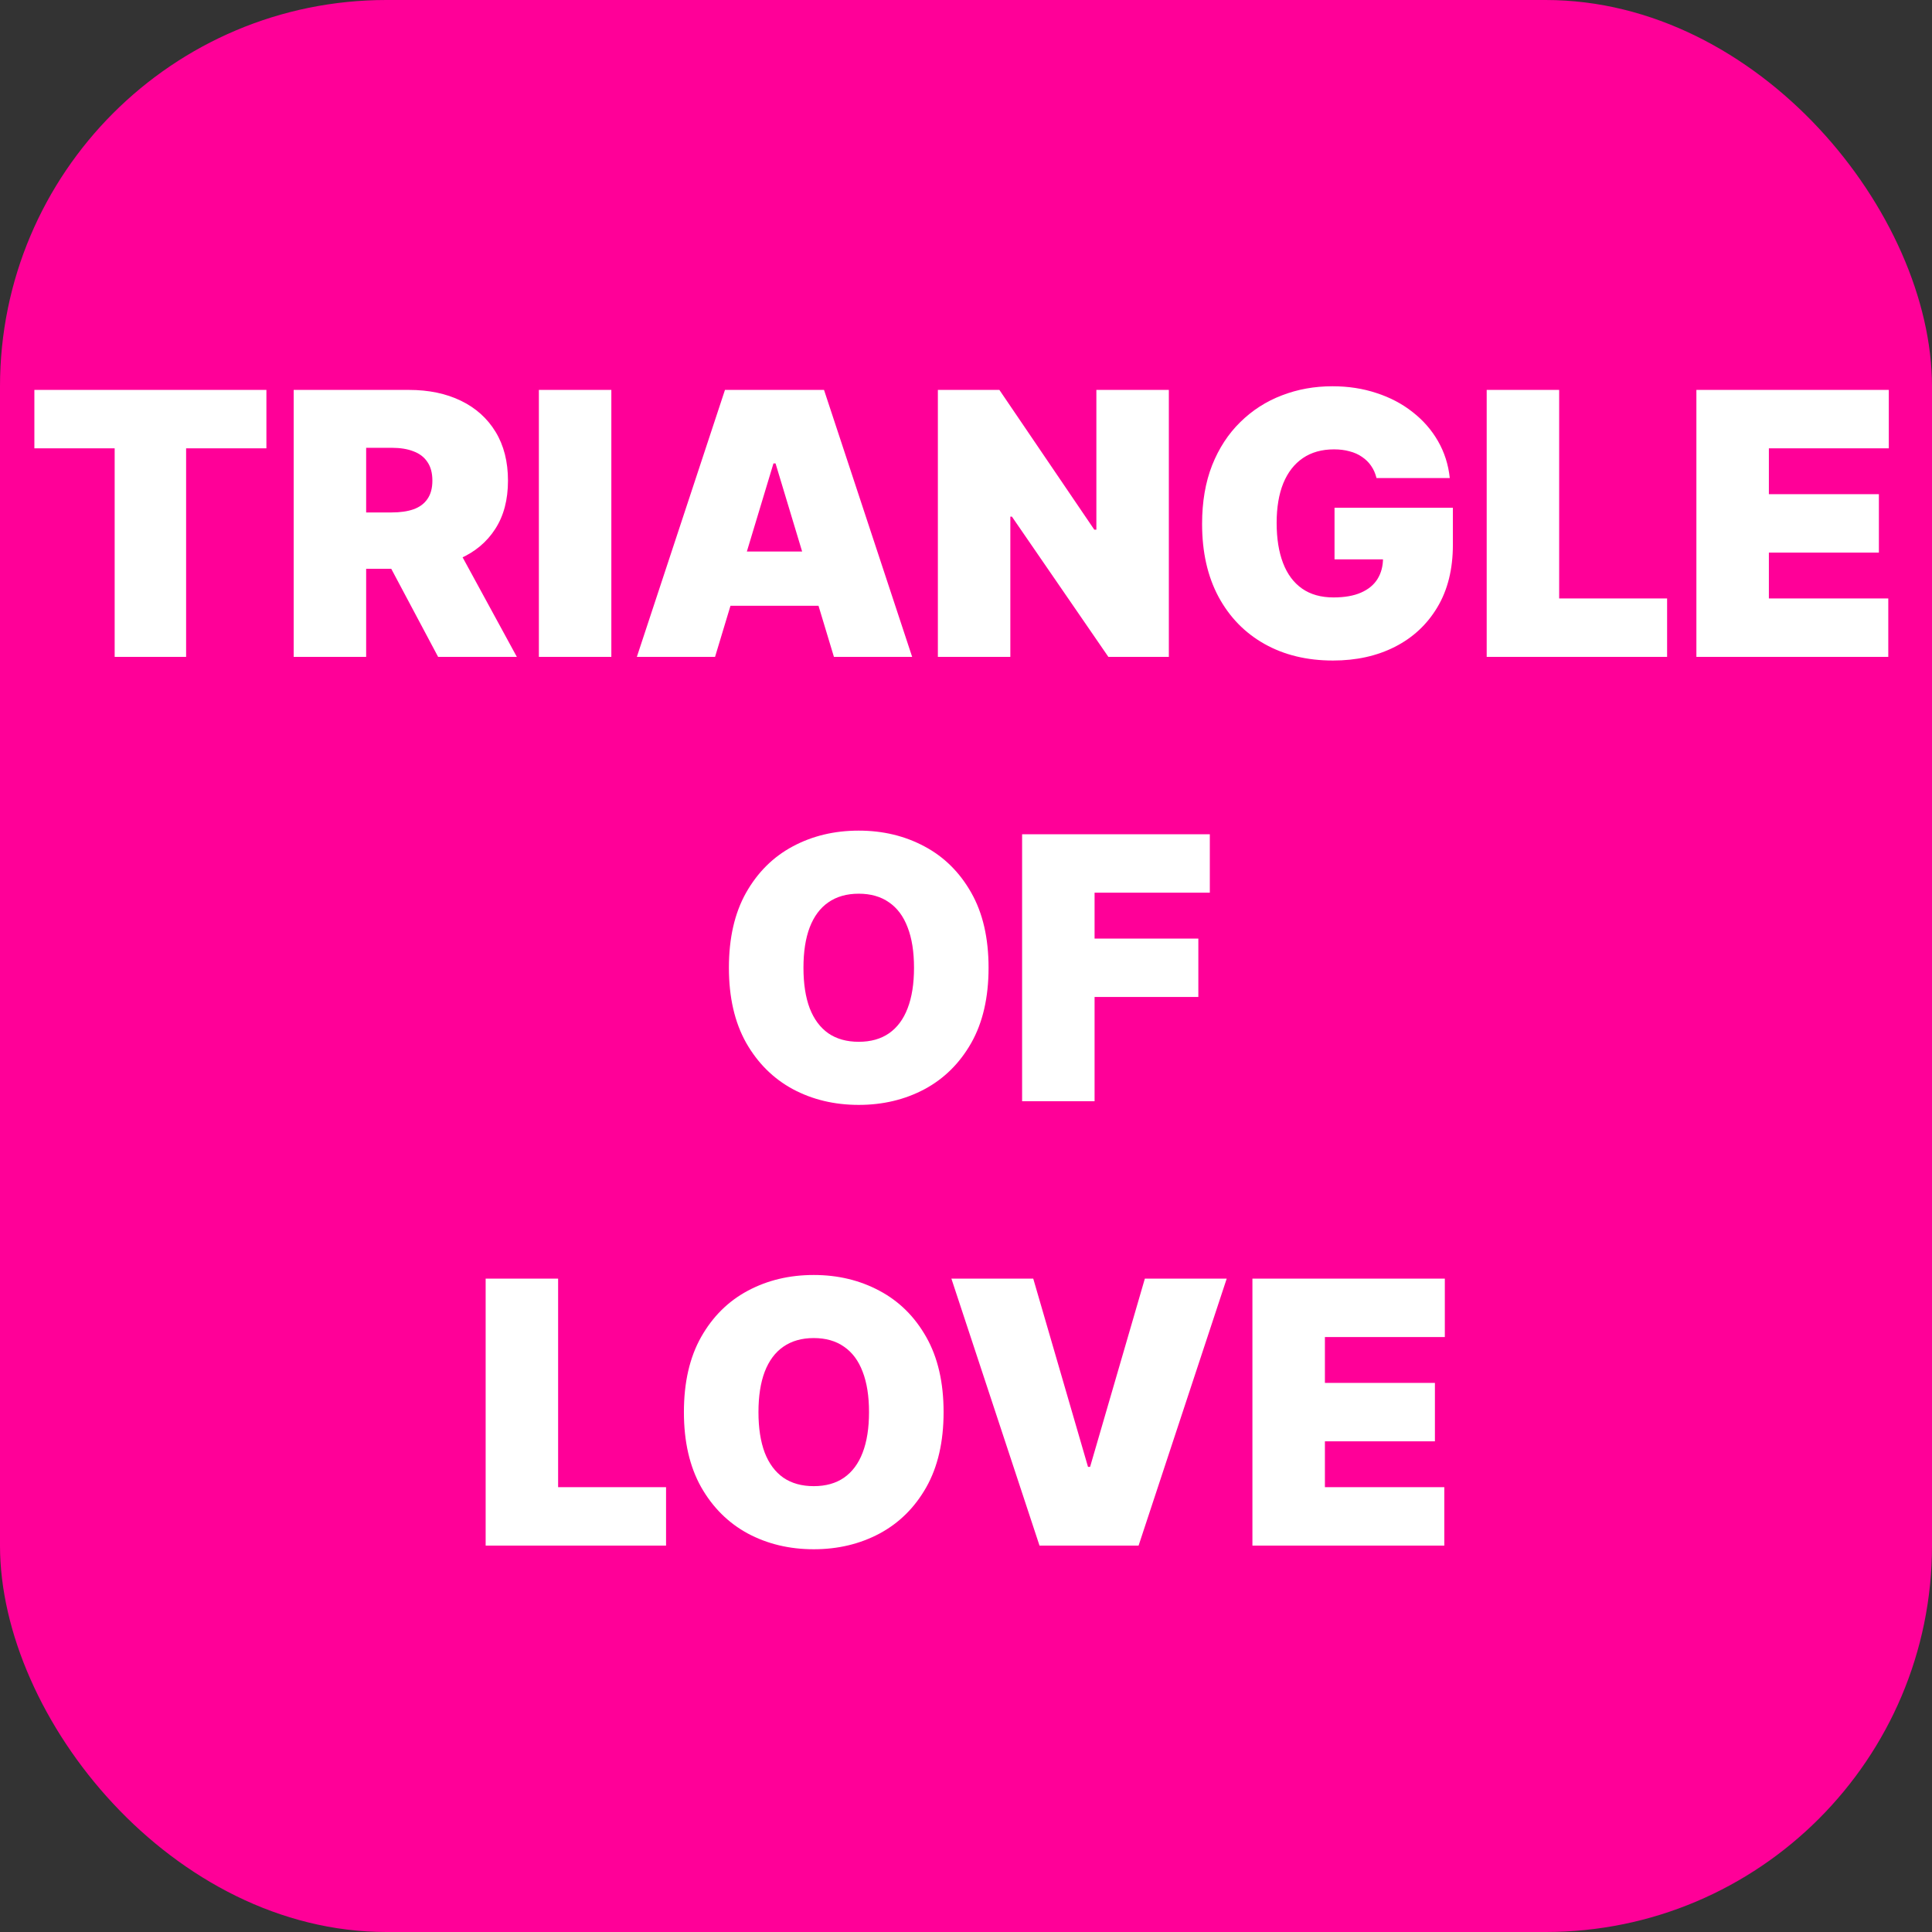 <svg width="100" height="100" viewBox="0 0 100 100" fill="none" xmlns="http://www.w3.org/2000/svg">
<rect x="0" y="0" width="100" height="100" fill="#333333" stroke="none"/>
<rect width="100" height="100" rx="20" fill="#FF0098"/>
<path d="M1.779 23.204V20.182H13.789V23.204H9.633V34H5.935V23.204H1.779ZM15.201 34V20.182H21.165C22.191 20.182 23.088 20.369 23.857 20.742C24.627 21.115 25.225 21.653 25.652 22.354C26.079 23.056 26.293 23.897 26.293 24.878C26.293 25.867 26.073 26.702 25.632 27.381C25.195 28.06 24.581 28.573 23.79 28.919C23.003 29.266 22.083 29.439 21.03 29.439H17.468V26.524H20.274C20.715 26.524 21.091 26.47 21.401 26.362C21.716 26.25 21.957 26.072 22.123 25.829C22.294 25.586 22.38 25.269 22.38 24.878C22.38 24.482 22.294 24.16 22.123 23.913C21.957 23.661 21.716 23.477 21.401 23.36C21.091 23.238 20.715 23.178 20.274 23.178H18.952V34H15.201ZM23.297 27.658L26.752 34H22.677L19.303 27.658H23.297ZM31.643 20.182V34H27.892V20.182H31.643ZM37.011 34H32.963L37.524 20.182H42.651L47.213 34H43.164L40.142 23.987H40.034L37.011 34ZM36.255 28.548H43.866V31.355H36.255V28.548ZM60.499 20.182V34H57.369L52.376 26.74H52.295V34H48.544V20.182H51.728L56.64 27.415H56.748V20.182H60.499ZM71.248 24.743C71.189 24.505 71.097 24.295 70.971 24.115C70.845 23.931 70.688 23.776 70.499 23.65C70.314 23.519 70.098 23.423 69.851 23.36C69.608 23.292 69.341 23.259 69.048 23.259C68.418 23.259 67.881 23.409 67.436 23.711C66.995 24.012 66.657 24.446 66.423 25.013C66.194 25.579 66.079 26.263 66.079 27.064C66.079 27.874 66.189 28.566 66.41 29.142C66.63 29.718 66.959 30.159 67.395 30.465C67.831 30.77 68.373 30.923 69.021 30.923C69.592 30.923 70.067 30.84 70.445 30.674C70.827 30.507 71.113 30.271 71.302 29.965C71.49 29.659 71.585 29.299 71.585 28.886L72.233 28.953H69.075V26.281H75.201V28.197C75.201 29.457 74.934 30.534 74.399 31.429C73.868 32.32 73.135 33.004 72.199 33.48C71.268 33.953 70.2 34.189 68.994 34.189C67.649 34.189 66.468 33.903 65.452 33.332C64.435 32.761 63.641 31.947 63.07 30.89C62.503 29.832 62.22 28.575 62.22 27.118C62.22 25.975 62.393 24.963 62.739 24.082C63.09 23.2 63.576 22.456 64.197 21.848C64.818 21.237 65.535 20.776 66.349 20.465C67.163 20.15 68.036 19.993 68.967 19.993C69.786 19.993 70.546 20.11 71.248 20.344C71.954 20.573 72.577 20.901 73.117 21.329C73.661 21.752 74.099 22.253 74.432 22.834C74.765 23.414 74.968 24.05 75.04 24.743H71.248ZM76.951 34V20.182H80.702V30.977H86.289V34H76.951ZM87.805 34V20.182H97.764V23.204H91.557V25.579H97.251V28.602H91.557V30.977H97.737V34H87.805ZM51.168 50.091C51.168 51.629 50.869 52.927 50.271 53.984C49.672 55.037 48.865 55.835 47.849 56.379C46.832 56.919 45.698 57.189 44.448 57.189C43.188 57.189 42.05 56.917 41.034 56.373C40.022 55.824 39.217 55.023 38.618 53.971C38.025 52.913 37.728 51.62 37.728 50.091C37.728 48.553 38.025 47.257 38.618 46.205C39.217 45.148 40.022 44.349 41.034 43.809C42.05 43.265 43.188 42.993 44.448 42.993C45.698 42.993 46.832 43.265 47.849 43.809C48.865 44.349 49.672 45.148 50.271 46.205C50.869 47.257 51.168 48.553 51.168 50.091ZM47.309 50.091C47.309 49.263 47.199 48.566 46.978 47.999C46.762 47.428 46.441 46.996 46.013 46.704C45.59 46.407 45.069 46.258 44.448 46.258C43.827 46.258 43.303 46.407 42.876 46.704C42.453 46.996 42.131 47.428 41.911 47.999C41.695 48.566 41.587 49.263 41.587 50.091C41.587 50.919 41.695 51.618 41.911 52.189C42.131 52.756 42.453 53.188 42.876 53.485C43.303 53.777 43.827 53.923 44.448 53.923C45.069 53.923 45.59 53.777 46.013 53.485C46.441 53.188 46.762 52.756 46.978 52.189C47.199 51.618 47.309 50.919 47.309 50.091ZM52.904 57V43.182H62.62V46.205H56.655V48.58H62.026V51.602H56.655V57H52.904ZM25.137 80V66.182H28.888V76.977H34.475V80H25.137ZM48.84 73.091C48.84 74.629 48.54 75.927 47.942 76.984C47.344 78.037 46.536 78.835 45.52 79.379C44.503 79.919 43.37 80.189 42.119 80.189C40.86 80.189 39.722 79.917 38.705 79.373C37.693 78.824 36.888 78.023 36.29 76.971C35.696 75.913 35.399 74.62 35.399 73.091C35.399 71.553 35.696 70.257 36.29 69.204C36.888 68.147 37.693 67.349 38.705 66.809C39.722 66.265 40.86 65.993 42.119 65.993C43.37 65.993 44.503 66.265 45.52 66.809C46.536 67.349 47.344 68.147 47.942 69.204C48.54 70.257 48.84 71.553 48.84 73.091ZM44.98 73.091C44.98 72.263 44.87 71.566 44.65 70.999C44.434 70.428 44.112 69.996 43.685 69.704C43.262 69.407 42.74 69.258 42.119 69.258C41.499 69.258 40.975 69.407 40.547 69.704C40.124 69.996 39.803 70.428 39.582 70.999C39.367 71.566 39.258 72.263 39.258 73.091C39.258 73.919 39.367 74.618 39.582 75.189C39.803 75.756 40.124 76.188 40.547 76.485C40.975 76.777 41.499 76.923 42.119 76.923C42.74 76.923 43.262 76.777 43.685 76.485C44.112 76.188 44.434 75.756 44.65 75.189C44.87 74.618 44.98 73.919 44.98 73.091ZM53.481 66.182L56.315 75.925H56.423L59.257 66.182H63.494L58.933 80H53.805L49.244 66.182H53.481ZM64.825 80V66.182H74.784V69.204H68.577V71.579H74.271V74.602H68.577V76.977H74.757V80H64.825Z" fill="white"/>
</svg>
